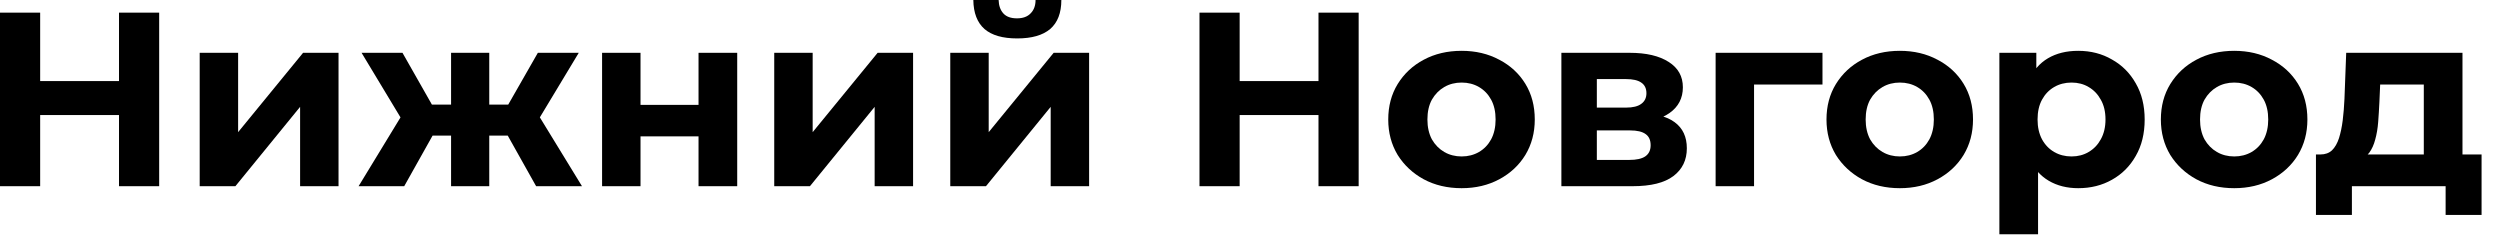 <svg viewBox="0 0 121 12" fill="none" xmlns="http://www.w3.org/2000/svg">
<path d="M5.76 0.612H7.704V9.012H5.76V0.612ZM1.944 9.012H0V0.612H1.944V9.012ZM5.904 5.568H1.8V3.924H5.904V5.568Z" fill="black"/>
<path d="M9.665 9.012V2.556H11.525V6.396L14.669 2.556H16.385V9.012H14.525V5.172L11.393 9.012H9.665Z" fill="black"/>
<path d="M25.948 9.012L24.232 5.952L25.744 5.052L28.168 9.012H25.948ZM23.128 6.564V5.064H25.372V6.564H23.128ZM25.936 6L24.172 5.808L26.032 2.556H28.012L25.936 6ZM19.564 9.012H17.356L19.768 5.052L21.28 5.952L19.564 9.012ZM23.68 9.012H21.832V2.556H23.68V9.012ZM22.384 6.564H20.152V5.064H22.384V6.564ZM19.576 6L17.5 2.556H19.48L21.328 5.808L19.576 6Z" fill="black"/>
<path d="M29.141 9.012V2.556H31.001V5.076H33.809V2.556H35.681V9.012H33.809V6.6H31.001V9.012H29.141Z" fill="black"/>
<path d="M37.473 9.012V2.556H39.333V6.396L42.477 2.556H44.193V9.012H42.333V5.172L39.201 9.012H37.473Z" fill="black"/>
<path d="M45.993 9.012V2.556H47.853V6.396L50.997 2.556H52.713V9.012H50.853V5.172L47.721 9.012H45.993ZM49.233 1.86C48.529 1.86 48.001 1.708 47.649 1.404C47.297 1.092 47.117 0.624 47.109 0H48.333C48.341 0.272 48.417 0.488 48.561 0.648C48.705 0.808 48.925 0.888 49.221 0.888C49.509 0.888 49.729 0.808 49.881 0.648C50.041 0.488 50.121 0.272 50.121 0H51.369C51.369 0.624 51.189 1.092 50.829 1.404C50.469 1.708 49.937 1.86 49.233 1.86Z" fill="black"/>
<path d="M63.815 0.612H65.759V9.012H63.815V0.612ZM59.999 9.012H58.055V0.612H59.999V9.012ZM63.959 5.568H59.855V3.924H63.959V5.568Z" fill="black"/>
<path d="M70.743 9.108C70.055 9.108 69.443 8.964 68.907 8.676C68.379 8.388 67.959 7.996 67.647 7.5C67.343 6.996 67.191 6.424 67.191 5.784C67.191 5.136 67.343 4.564 67.647 4.068C67.959 3.564 68.379 3.172 68.907 2.892C69.443 2.604 70.055 2.46 70.743 2.46C71.423 2.46 72.031 2.604 72.567 2.892C73.103 3.172 73.523 3.56 73.827 4.056C74.131 4.552 74.283 5.128 74.283 5.784C74.283 6.424 74.131 6.996 73.827 7.5C73.523 7.996 73.103 8.388 72.567 8.676C72.031 8.964 71.423 9.108 70.743 9.108ZM70.743 7.572C71.055 7.572 71.335 7.5 71.583 7.356C71.831 7.212 72.027 7.008 72.171 6.744C72.315 6.472 72.387 6.152 72.387 5.784C72.387 5.408 72.315 5.088 72.171 4.824C72.027 4.56 71.831 4.356 71.583 4.212C71.335 4.068 71.055 3.996 70.743 3.996C70.431 3.996 70.151 4.068 69.903 4.212C69.655 4.356 69.455 4.56 69.303 4.824C69.159 5.088 69.087 5.408 69.087 5.784C69.087 6.152 69.159 6.472 69.303 6.744C69.455 7.008 69.655 7.212 69.903 7.356C70.151 7.5 70.431 7.572 70.743 7.572Z" fill="black"/>
<path d="M75.571 9.012V2.556H78.871C79.679 2.556 80.311 2.704 80.767 3C81.223 3.288 81.451 3.696 81.451 4.224C81.451 4.752 81.235 5.168 80.803 5.472C80.379 5.768 79.815 5.916 79.111 5.916L79.303 5.484C80.087 5.484 80.671 5.628 81.055 5.916C81.447 6.204 81.643 6.624 81.643 7.176C81.643 7.744 81.427 8.192 80.995 8.52C80.563 8.848 79.903 9.012 79.015 9.012H75.571ZM77.287 7.74H78.859C79.203 7.74 79.459 7.684 79.627 7.572C79.803 7.452 79.891 7.272 79.891 7.032C79.891 6.784 79.811 6.604 79.651 6.492C79.491 6.372 79.239 6.312 78.895 6.312H77.287V7.74ZM77.287 5.208H78.703C79.031 5.208 79.275 5.148 79.435 5.028C79.603 4.908 79.687 4.736 79.687 4.512C79.687 4.28 79.603 4.108 79.435 3.996C79.275 3.884 79.031 3.828 78.703 3.828H77.287V5.208Z" fill="black"/>
<path d="M83.036 9.012V2.556H88.208V4.092H84.476L84.896 3.684V9.012H83.036Z" fill="black"/>
<path d="M91.954 9.108C91.266 9.108 90.654 8.964 90.118 8.676C89.59 8.388 89.17 7.996 88.858 7.5C88.554 6.996 88.402 6.424 88.402 5.784C88.402 5.136 88.554 4.564 88.858 4.068C89.17 3.564 89.59 3.172 90.118 2.892C90.654 2.604 91.266 2.46 91.954 2.46C92.634 2.46 93.242 2.604 93.778 2.892C94.314 3.172 94.734 3.56 95.038 4.056C95.342 4.552 95.494 5.128 95.494 5.784C95.494 6.424 95.342 6.996 95.038 7.5C94.734 7.996 94.314 8.388 93.778 8.676C93.242 8.964 92.634 9.108 91.954 9.108ZM91.954 7.572C92.266 7.572 92.546 7.5 92.794 7.356C93.042 7.212 93.238 7.008 93.382 6.744C93.526 6.472 93.598 6.152 93.598 5.784C93.598 5.408 93.526 5.088 93.382 4.824C93.238 4.56 93.042 4.356 92.794 4.212C92.546 4.068 92.266 3.996 91.954 3.996C91.642 3.996 91.362 4.068 91.114 4.212C90.866 4.356 90.666 4.56 90.514 4.824C90.37 5.088 90.298 5.408 90.298 5.784C90.298 6.152 90.37 6.472 90.514 6.744C90.666 7.008 90.866 7.212 91.114 7.356C91.362 7.5 91.642 7.572 91.954 7.572Z" fill="black"/>
<path d="M100.586 9.108C100.042 9.108 99.566 8.988 99.158 8.748C98.75 8.508 98.43 8.144 98.198 7.656C97.974 7.16 97.862 6.536 97.862 5.784C97.862 5.024 97.97 4.4 98.186 3.912C98.402 3.424 98.714 3.06 99.122 2.82C99.53 2.58 100.018 2.46 100.586 2.46C101.194 2.46 101.738 2.6 102.218 2.88C102.706 3.152 103.09 3.536 103.37 4.032C103.658 4.528 103.802 5.112 103.802 5.784C103.802 6.464 103.658 7.052 103.37 7.548C103.09 8.044 102.706 8.428 102.218 8.7C101.738 8.972 101.194 9.108 100.586 9.108ZM96.77 11.34V2.556H98.558V3.876L98.522 5.796L98.642 7.704V11.34H96.77ZM100.262 7.572C100.574 7.572 100.85 7.5 101.09 7.356C101.338 7.212 101.534 7.008 101.678 6.744C101.83 6.472 101.906 6.152 101.906 5.784C101.906 5.408 101.83 5.088 101.678 4.824C101.534 4.56 101.338 4.356 101.09 4.212C100.85 4.068 100.574 3.996 100.262 3.996C99.95 3.996 99.67 4.068 99.422 4.212C99.174 4.356 98.978 4.56 98.834 4.824C98.69 5.088 98.618 5.408 98.618 5.784C98.618 6.152 98.69 6.472 98.834 6.744C98.978 7.008 99.174 7.212 99.422 7.356C99.67 7.5 99.95 7.572 100.262 7.572Z" fill="black"/>
<path d="M108.138 9.108C107.45 9.108 106.838 8.964 106.302 8.676C105.774 8.388 105.354 7.996 105.042 7.5C104.738 6.996 104.586 6.424 104.586 5.784C104.586 5.136 104.738 4.564 105.042 4.068C105.354 3.564 105.774 3.172 106.302 2.892C106.838 2.604 107.45 2.46 108.138 2.46C108.818 2.46 109.426 2.604 109.962 2.892C110.498 3.172 110.918 3.56 111.222 4.056C111.526 4.552 111.678 5.128 111.678 5.784C111.678 6.424 111.526 6.996 111.222 7.5C110.918 7.996 110.498 8.388 109.962 8.676C109.426 8.964 108.818 9.108 108.138 9.108ZM108.138 7.572C108.45 7.572 108.73 7.5 108.978 7.356C109.226 7.212 109.422 7.008 109.566 6.744C109.71 6.472 109.782 6.152 109.782 5.784C109.782 5.408 109.71 5.088 109.566 4.824C109.422 4.56 109.226 4.356 108.978 4.212C108.73 4.068 108.45 3.996 108.138 3.996C107.826 3.996 107.546 4.068 107.298 4.212C107.05 4.356 106.85 4.56 106.698 4.824C106.554 5.088 106.482 5.408 106.482 5.784C106.482 6.152 106.554 6.472 106.698 6.744C106.85 7.008 107.05 7.212 107.298 7.356C107.546 7.5 107.826 7.572 108.138 7.572Z" fill="black"/>
<path d="M117.312 8.172V4.092H115.2L115.164 4.92C115.148 5.264 115.128 5.592 115.104 5.904C115.08 6.216 115.032 6.5 114.96 6.756C114.896 7.004 114.8 7.216 114.672 7.392C114.544 7.56 114.372 7.676 114.156 7.74L112.308 7.476C112.54 7.476 112.728 7.408 112.872 7.272C113.016 7.128 113.128 6.932 113.208 6.684C113.288 6.428 113.348 6.14 113.388 5.82C113.428 5.492 113.456 5.148 113.472 4.788L113.556 2.556H119.184V8.172H117.312ZM112.092 10.404V7.476H120.108V10.404H118.368V9.012H113.832V10.404H112.092Z" fill="black"/>
</svg>
